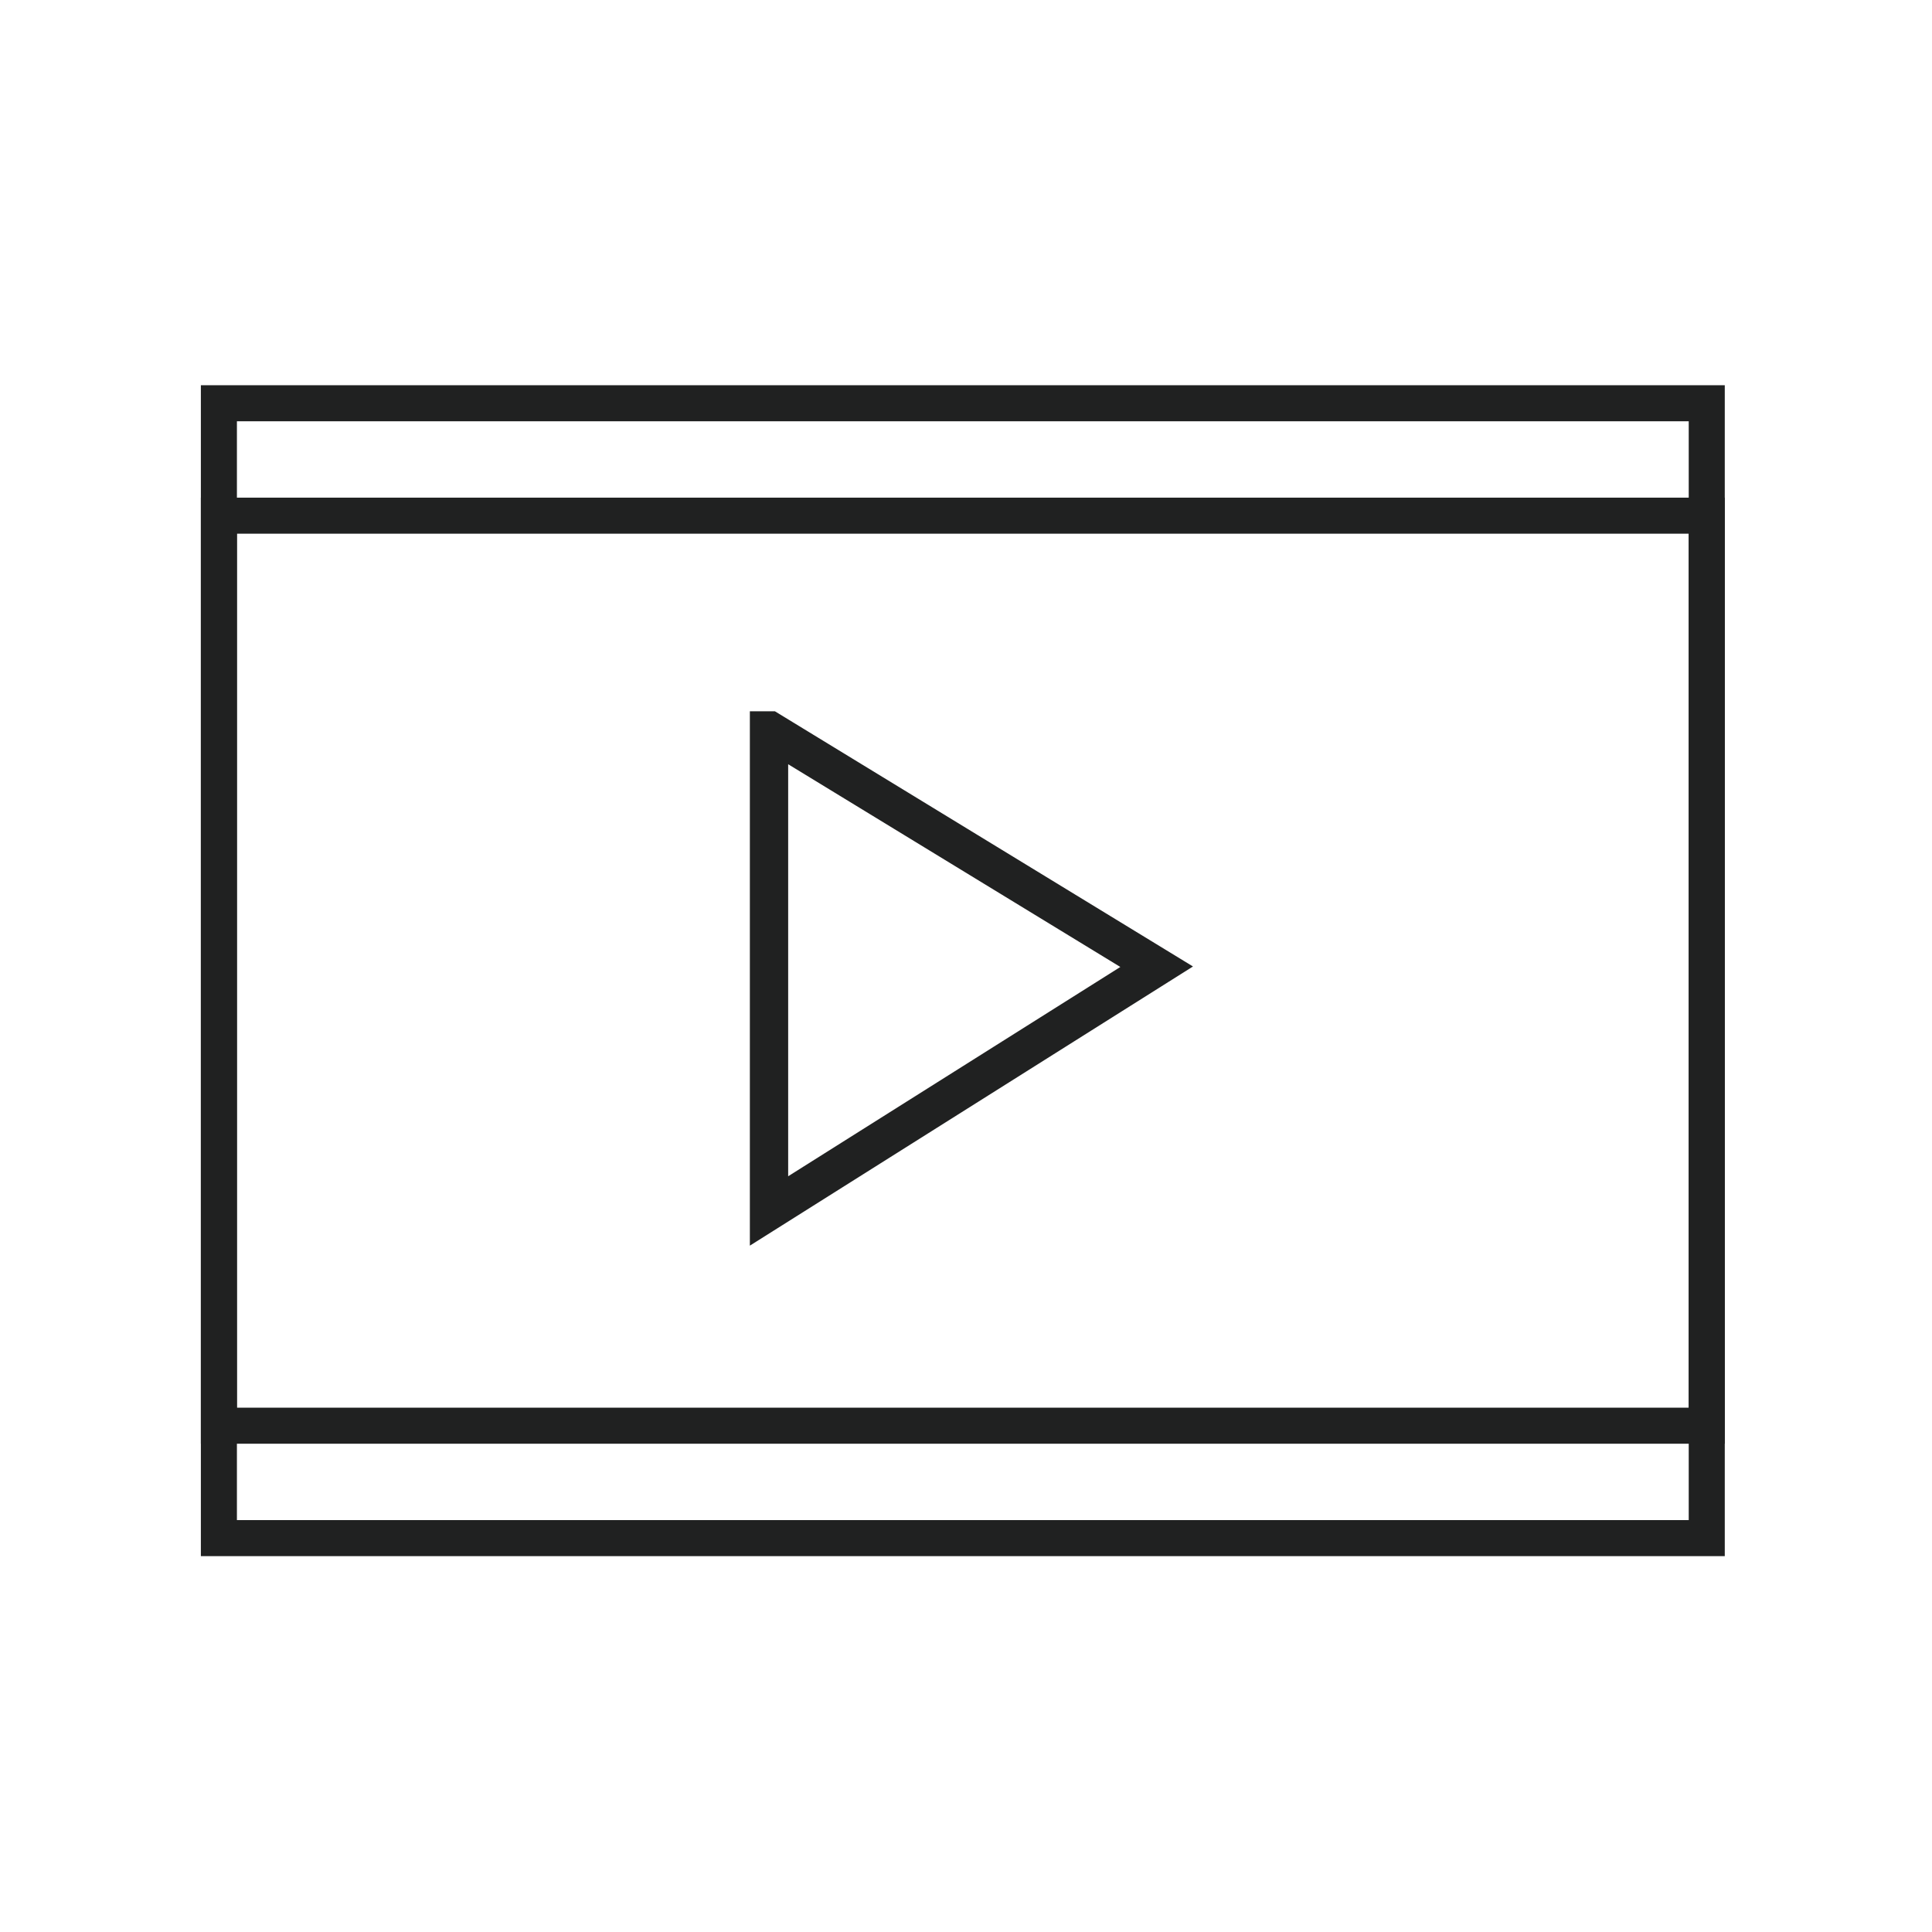 <svg width="134" height="134" viewBox="0 0 134 134" fill="none" xmlns="http://www.w3.org/2000/svg">
<path d="M119.627 107.931H13.932V26.719H119.627V107.928V107.931ZM16.432 105.431H117.127V29.219H16.432V105.428V105.431Z" fill="#202121"/>
<path d="M119.627 100.134H13.932V34.516H119.627V100.131V100.134ZM16.432 97.634H117.127V37.016H16.432V97.634Z" fill="#202121"/>
<path d="M52.009 86.397V49.332H53.744L82.743 67.033L52.007 86.397H52.009ZM54.666 53.006V81.583L77.704 67.067L54.666 53.006Z" fill="#202121"/>
</svg>
